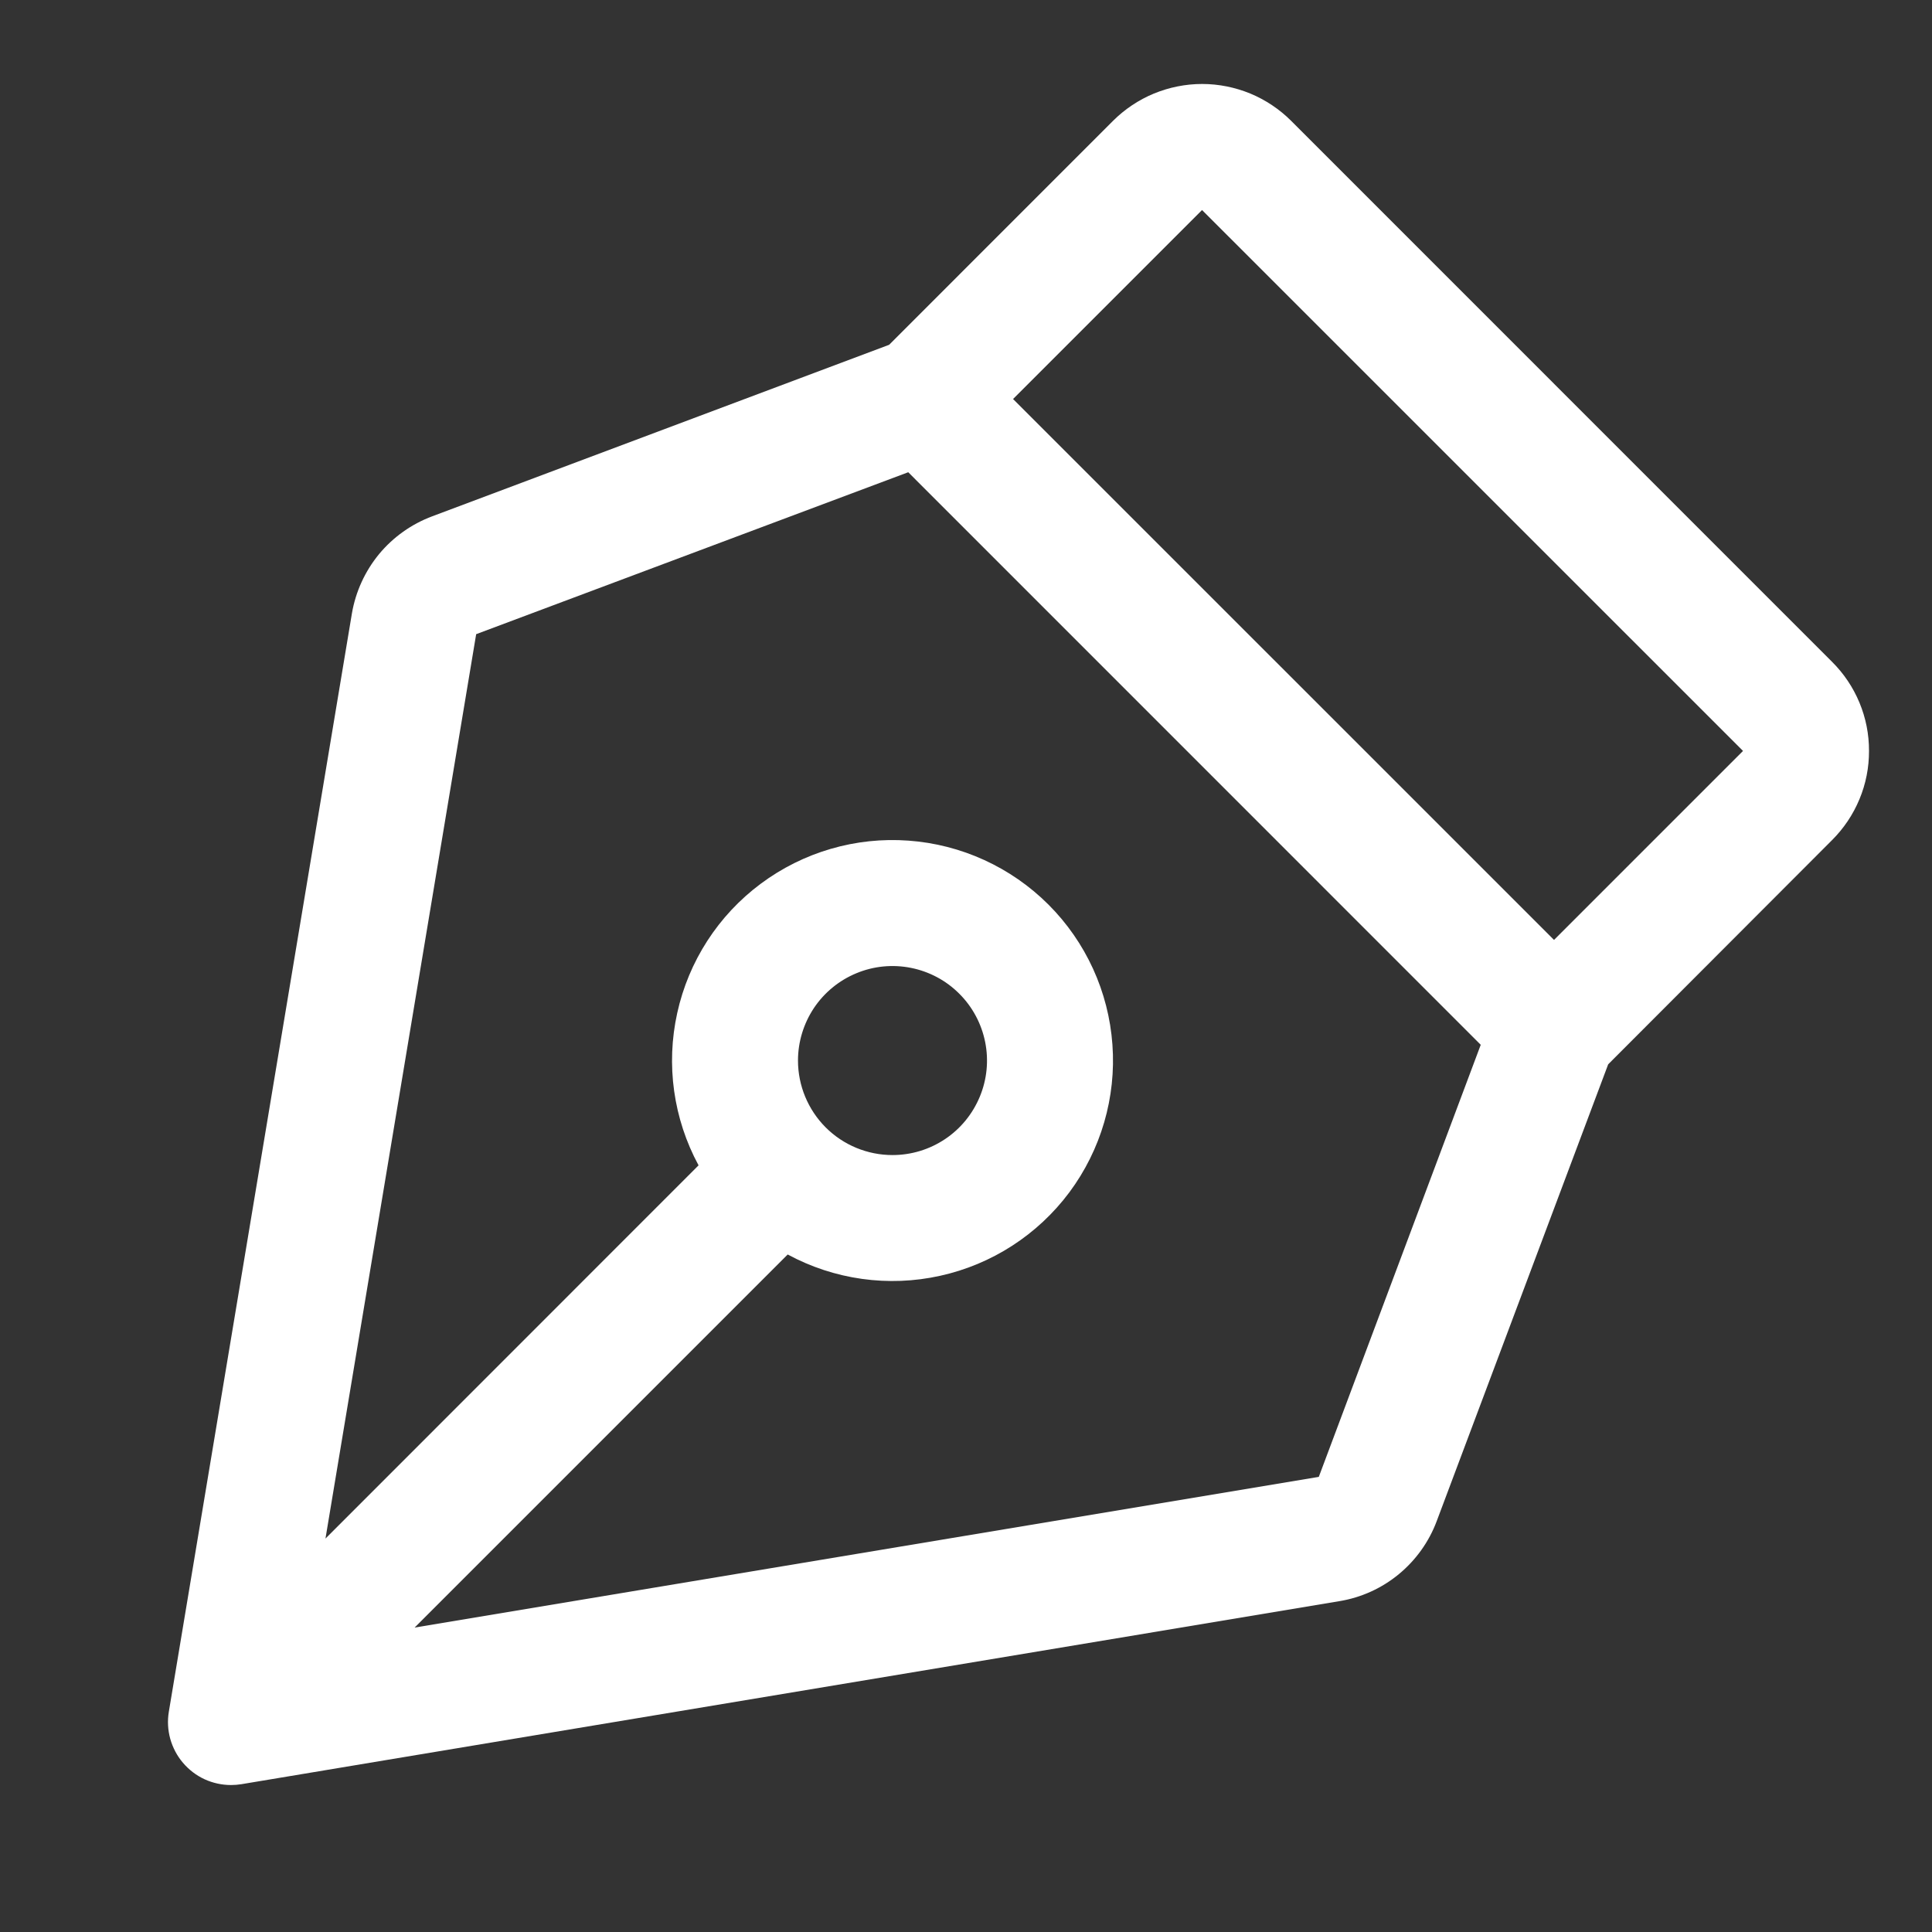 <svg width="28" height="28" viewBox="0 0 28 28" fill="none" xmlns="http://www.w3.org/2000/svg">
<rect x="0" y="0" width="28" height="28" fill="#333333" stroke="none"/>
<path d="M27.087 10.883C27.088 10.643 27.041 10.405 26.949 10.184C26.857 9.962 26.722 9.761 26.552 9.592L18.713 1.752C18.544 1.583 18.342 1.448 18.121 1.356C17.899 1.265 17.662 1.217 17.422 1.217C17.182 1.217 16.945 1.265 16.723 1.356C16.501 1.448 16.3 1.583 16.13 1.752L12.886 4.997L6.266 7.482C5.965 7.594 5.699 7.783 5.494 8.03C5.29 8.278 5.154 8.575 5.1 8.891L2.447 24.807C2.425 24.938 2.432 25.072 2.467 25.199C2.503 25.327 2.565 25.446 2.651 25.547C2.737 25.648 2.843 25.73 2.964 25.786C3.084 25.841 3.215 25.87 3.348 25.87C3.398 25.87 3.449 25.866 3.498 25.858L19.413 23.205C19.729 23.153 20.026 23.018 20.273 22.814C20.52 22.61 20.71 22.345 20.822 22.045L23.307 15.425L26.552 12.175C26.722 12.005 26.857 11.804 26.949 11.582C27.041 11.361 27.088 11.123 27.087 10.883ZM19.113 21.404L6.009 23.588L11.416 18.181C12.091 18.546 12.875 18.656 13.624 18.49C14.374 18.325 15.039 17.895 15.498 17.28C15.956 16.664 16.178 15.904 16.122 15.139C16.067 14.373 15.738 13.653 15.195 13.11C14.652 12.568 13.932 12.238 13.166 12.183C12.401 12.127 11.641 12.349 11.025 12.808C10.41 13.266 9.98 13.931 9.815 14.681C9.649 15.43 9.759 16.214 10.124 16.889L4.717 22.298L6.901 9.191L13.163 6.844L21.46 15.142L19.113 21.404ZM11.565 15.37C11.565 15.1 11.646 14.835 11.796 14.609C11.947 14.384 12.16 14.209 12.411 14.105C12.661 14.001 12.936 13.974 13.202 14.027C13.468 14.08 13.712 14.21 13.903 14.402C14.095 14.593 14.225 14.838 14.278 15.103C14.331 15.369 14.304 15.644 14.2 15.894C14.096 16.145 13.921 16.359 13.696 16.509C13.47 16.66 13.206 16.74 12.935 16.74C12.572 16.74 12.223 16.596 11.966 16.339C11.71 16.082 11.565 15.734 11.565 15.37ZM22.522 13.622L14.682 5.783L17.421 3.044L25.261 10.883L22.522 13.622Z" fill="white"/>
</svg>
